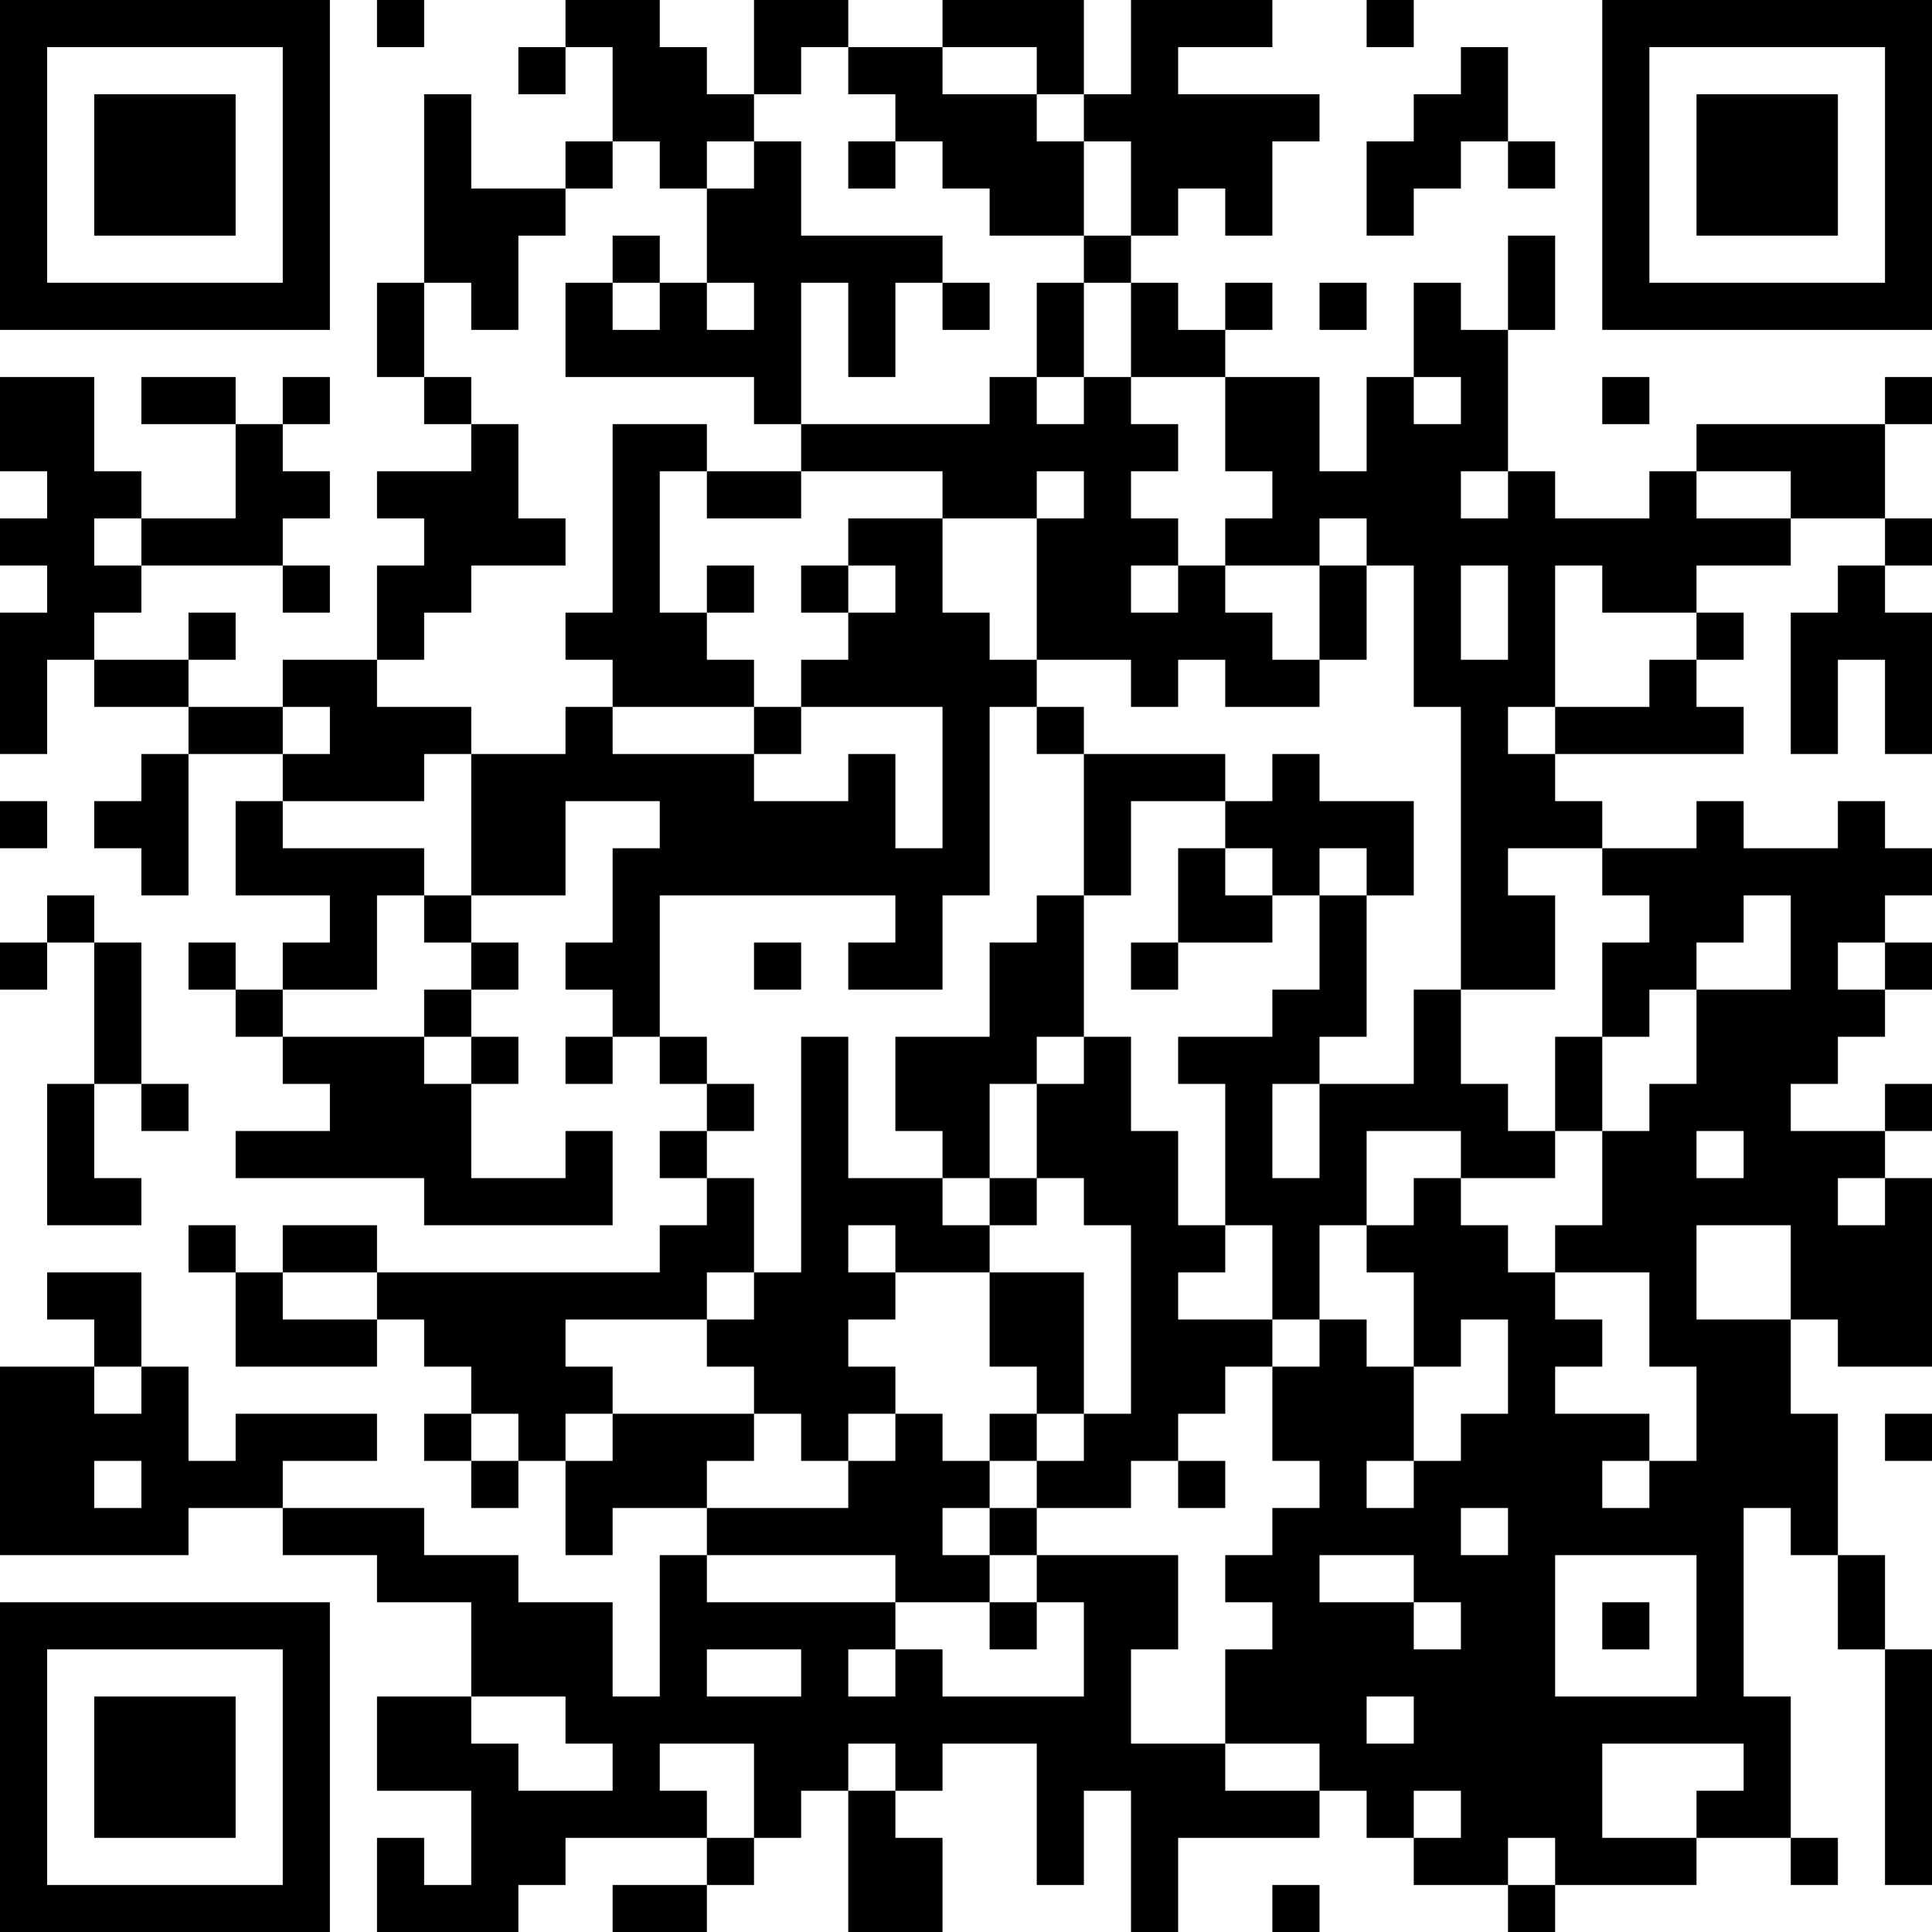 <?xml version="1.0" encoding="UTF-8"?>
<svg xmlns="http://www.w3.org/2000/svg" version="1.1" width="250" height="250" viewBox="0 0 250 250"><rect x="0" y="0" width="250" height="250" fill="#ffffff"/><g transform="scale(6.098)"><g transform="translate(0,0)"><path fill-rule="evenodd" d="M8 0L8 1L9 1L9 0ZM12 0L12 1L11 1L11 2L12 2L12 1L13 1L13 3L12 3L12 4L10 4L10 2L9 2L9 6L8 6L8 8L9 8L9 9L10 9L10 10L8 10L8 11L9 11L9 12L8 12L8 14L6 14L6 15L4 15L4 14L5 14L5 13L4 13L4 14L2 14L2 13L3 13L3 12L6 12L6 13L7 13L7 12L6 12L6 11L7 11L7 10L6 10L6 9L7 9L7 8L6 8L6 9L5 9L5 8L3 8L3 9L5 9L5 11L3 11L3 10L2 10L2 8L0 8L0 10L1 10L1 11L0 11L0 12L1 12L1 13L0 13L0 16L1 16L1 14L2 14L2 15L4 15L4 16L3 16L3 17L2 17L2 18L3 18L3 19L4 19L4 16L6 16L6 17L5 17L5 19L7 19L7 20L6 20L6 21L5 21L5 20L4 20L4 21L5 21L5 22L6 22L6 23L7 23L7 24L5 24L5 25L9 25L9 26L13 26L13 24L12 24L12 25L10 25L10 23L11 23L11 22L10 22L10 21L11 21L11 20L10 20L10 19L12 19L12 17L14 17L14 18L13 18L13 20L12 20L12 21L13 21L13 22L12 22L12 23L13 23L13 22L14 22L14 23L15 23L15 24L14 24L14 25L15 25L15 26L14 26L14 27L8 27L8 26L6 26L6 27L5 27L5 26L4 26L4 27L5 27L5 29L8 29L8 28L9 28L9 29L10 29L10 30L9 30L9 31L10 31L10 32L11 32L11 31L12 31L12 33L13 33L13 32L15 32L15 33L14 33L14 36L13 36L13 34L11 34L11 33L9 33L9 32L6 32L6 31L8 31L8 30L5 30L5 31L4 31L4 29L3 29L3 27L1 27L1 28L2 28L2 29L0 29L0 33L4 33L4 32L6 32L6 33L8 33L8 34L10 34L10 36L8 36L8 38L10 38L10 40L9 40L9 39L8 39L8 41L11 41L11 40L12 40L12 39L15 39L15 40L13 40L13 41L15 41L15 40L16 40L16 39L17 39L17 38L18 38L18 41L20 41L20 39L19 39L19 38L20 38L20 37L22 37L22 40L23 40L23 38L24 38L24 41L25 41L25 39L28 39L28 38L29 38L29 39L30 39L30 40L32 40L32 41L33 41L33 40L36 40L36 39L38 39L38 40L39 40L39 39L38 39L38 36L37 36L37 32L38 32L38 33L39 33L39 35L40 35L40 40L41 40L41 35L40 35L40 33L39 33L39 30L38 30L38 28L39 28L39 29L41 29L41 25L40 25L40 24L41 24L41 23L40 23L40 24L38 24L38 23L39 23L39 22L40 22L40 21L41 21L41 20L40 20L40 19L41 19L41 18L40 18L40 17L39 17L39 18L37 18L37 17L36 17L36 18L34 18L34 17L33 17L33 16L37 16L37 15L36 15L36 14L37 14L37 13L36 13L36 12L38 12L38 11L40 11L40 12L39 12L39 13L38 13L38 16L39 16L39 14L40 14L40 16L41 16L41 13L40 13L40 12L41 12L41 11L40 11L40 9L41 9L41 8L40 8L40 9L36 9L36 10L35 10L35 11L33 11L33 10L32 10L32 7L33 7L33 5L32 5L32 7L31 7L31 6L30 6L30 8L29 8L29 10L28 10L28 8L26 8L26 7L27 7L27 6L26 6L26 7L25 7L25 6L24 6L24 5L25 5L25 4L26 4L26 5L27 5L27 3L28 3L28 2L25 2L25 1L27 1L27 0L24 0L24 2L23 2L23 0L20 0L20 1L18 1L18 0L16 0L16 2L15 2L15 1L14 1L14 0ZM29 0L29 1L30 1L30 0ZM17 1L17 2L16 2L16 3L15 3L15 4L14 4L14 3L13 3L13 4L12 4L12 5L11 5L11 7L10 7L10 6L9 6L9 8L10 8L10 9L11 9L11 11L12 11L12 12L10 12L10 13L9 13L9 14L8 14L8 15L10 15L10 16L9 16L9 17L6 17L6 18L9 18L9 19L8 19L8 21L6 21L6 22L9 22L9 23L10 23L10 22L9 22L9 21L10 21L10 20L9 20L9 19L10 19L10 16L12 16L12 15L13 15L13 16L16 16L16 17L18 17L18 16L19 16L19 18L20 18L20 15L17 15L17 14L18 14L18 13L19 13L19 12L18 12L18 11L20 11L20 13L21 13L21 14L22 14L22 15L21 15L21 19L20 19L20 21L18 21L18 20L19 20L19 19L14 19L14 22L15 22L15 23L16 23L16 24L15 24L15 25L16 25L16 27L15 27L15 28L12 28L12 29L13 29L13 30L12 30L12 31L13 31L13 30L16 30L16 31L15 31L15 32L18 32L18 31L19 31L19 30L20 30L20 31L21 31L21 32L20 32L20 33L21 33L21 34L19 34L19 33L15 33L15 34L19 34L19 35L18 35L18 36L19 36L19 35L20 35L20 36L23 36L23 34L22 34L22 33L25 33L25 35L24 35L24 37L26 37L26 38L28 38L28 37L26 37L26 35L27 35L27 34L26 34L26 33L27 33L27 32L28 32L28 31L27 31L27 29L28 29L28 28L29 28L29 29L30 29L30 31L29 31L29 32L30 32L30 31L31 31L31 30L32 30L32 28L31 28L31 29L30 29L30 27L29 27L29 26L30 26L30 25L31 25L31 26L32 26L32 27L33 27L33 28L34 28L34 29L33 29L33 30L35 30L35 31L34 31L34 32L35 32L35 31L36 31L36 29L35 29L35 27L33 27L33 26L34 26L34 24L35 24L35 23L36 23L36 21L38 21L38 19L37 19L37 20L36 20L36 21L35 21L35 22L34 22L34 20L35 20L35 19L34 19L34 18L32 18L32 19L33 19L33 21L31 21L31 15L30 15L30 12L29 12L29 11L28 11L28 12L26 12L26 11L27 11L27 10L26 10L26 8L24 8L24 6L23 6L23 5L24 5L24 3L23 3L23 2L22 2L22 1L20 1L20 2L22 2L22 3L23 3L23 5L21 5L21 4L20 4L20 3L19 3L19 2L18 2L18 1ZM31 1L31 2L30 2L30 3L29 3L29 5L30 5L30 4L31 4L31 3L32 3L32 4L33 4L33 3L32 3L32 1ZM16 3L16 4L15 4L15 6L14 6L14 5L13 5L13 6L12 6L12 8L16 8L16 9L17 9L17 10L15 10L15 9L13 9L13 13L12 13L12 14L13 14L13 15L16 15L16 16L17 16L17 15L16 15L16 14L15 14L15 13L16 13L16 12L15 12L15 13L14 13L14 10L15 10L15 11L17 11L17 10L20 10L20 11L22 11L22 14L24 14L24 15L25 15L25 14L26 14L26 15L28 15L28 14L29 14L29 12L28 12L28 14L27 14L27 13L26 13L26 12L25 12L25 11L24 11L24 10L25 10L25 9L24 9L24 8L23 8L23 6L22 6L22 8L21 8L21 9L17 9L17 6L18 6L18 8L19 8L19 6L20 6L20 7L21 7L21 6L20 6L20 5L17 5L17 3ZM18 3L18 4L19 4L19 3ZM13 6L13 7L14 7L14 6ZM15 6L15 7L16 7L16 6ZM28 6L28 7L29 7L29 6ZM22 8L22 9L23 9L23 8ZM30 8L30 9L31 9L31 8ZM34 8L34 9L35 9L35 8ZM22 10L22 11L23 11L23 10ZM31 10L31 11L32 11L32 10ZM36 10L36 11L38 11L38 10ZM2 11L2 12L3 12L3 11ZM17 12L17 13L18 13L18 12ZM24 12L24 13L25 13L25 12ZM31 12L31 14L32 14L32 12ZM33 12L33 15L32 15L32 16L33 16L33 15L35 15L35 14L36 14L36 13L34 13L34 12ZM6 15L6 16L7 16L7 15ZM22 15L22 16L23 16L23 19L22 19L22 20L21 20L21 22L19 22L19 24L20 24L20 25L18 25L18 22L17 22L17 27L16 27L16 28L15 28L15 29L16 29L16 30L17 30L17 31L18 31L18 30L19 30L19 29L18 29L18 28L19 28L19 27L21 27L21 29L22 29L22 30L21 30L21 31L22 31L22 32L21 32L21 33L22 33L22 32L24 32L24 31L25 31L25 32L26 32L26 31L25 31L25 30L26 30L26 29L27 29L27 28L28 28L28 26L29 26L29 24L31 24L31 25L33 25L33 24L34 24L34 22L33 22L33 24L32 24L32 23L31 23L31 21L30 21L30 23L28 23L28 22L29 22L29 19L30 19L30 17L28 17L28 16L27 16L27 17L26 17L26 16L23 16L23 15ZM0 17L0 18L1 18L1 17ZM24 17L24 19L23 19L23 22L22 22L22 23L21 23L21 25L20 25L20 26L21 26L21 27L23 27L23 30L22 30L22 31L23 31L23 30L24 30L24 26L23 26L23 25L22 25L22 23L23 23L23 22L24 22L24 24L25 24L25 26L26 26L26 27L25 27L25 28L27 28L27 26L26 26L26 23L25 23L25 22L27 22L27 21L28 21L28 19L29 19L29 18L28 18L28 19L27 19L27 18L26 18L26 17ZM25 18L25 20L24 20L24 21L25 21L25 20L27 20L27 19L26 19L26 18ZM1 19L1 20L0 20L0 21L1 21L1 20L2 20L2 23L1 23L1 26L3 26L3 25L2 25L2 23L3 23L3 24L4 24L4 23L3 23L3 20L2 20L2 19ZM16 20L16 21L17 21L17 20ZM39 20L39 21L40 21L40 20ZM27 23L27 25L28 25L28 23ZM36 24L36 25L37 25L37 24ZM21 25L21 26L22 26L22 25ZM39 25L39 26L40 26L40 25ZM18 26L18 27L19 27L19 26ZM36 26L36 28L38 28L38 26ZM6 27L6 28L8 28L8 27ZM2 29L2 30L3 30L3 29ZM10 30L10 31L11 31L11 30ZM40 30L40 31L41 31L41 30ZM2 31L2 32L3 32L3 31ZM31 32L31 33L32 33L32 32ZM28 33L28 34L30 34L30 35L31 35L31 34L30 34L30 33ZM33 33L33 36L36 36L36 33ZM21 34L21 35L22 35L22 34ZM34 34L34 35L35 35L35 34ZM15 35L15 36L17 36L17 35ZM10 36L10 37L11 37L11 38L13 38L13 37L12 37L12 36ZM29 36L29 37L30 37L30 36ZM14 37L14 38L15 38L15 39L16 39L16 37ZM18 37L18 38L19 38L19 37ZM34 37L34 39L36 39L36 38L37 38L37 37ZM30 38L30 39L31 39L31 38ZM32 39L32 40L33 40L33 39ZM27 40L27 41L28 41L28 40ZM0 0L0 7L7 7L7 0ZM1 1L1 6L6 6L6 1ZM2 2L2 5L5 5L5 2ZM34 0L34 7L41 7L41 0ZM35 1L35 6L40 6L40 1ZM36 2L36 5L39 5L39 2ZM0 34L0 41L7 41L7 34ZM1 35L1 40L6 40L6 35ZM2 36L2 39L5 39L5 36Z" fill="#000000"/></g></g></svg>
